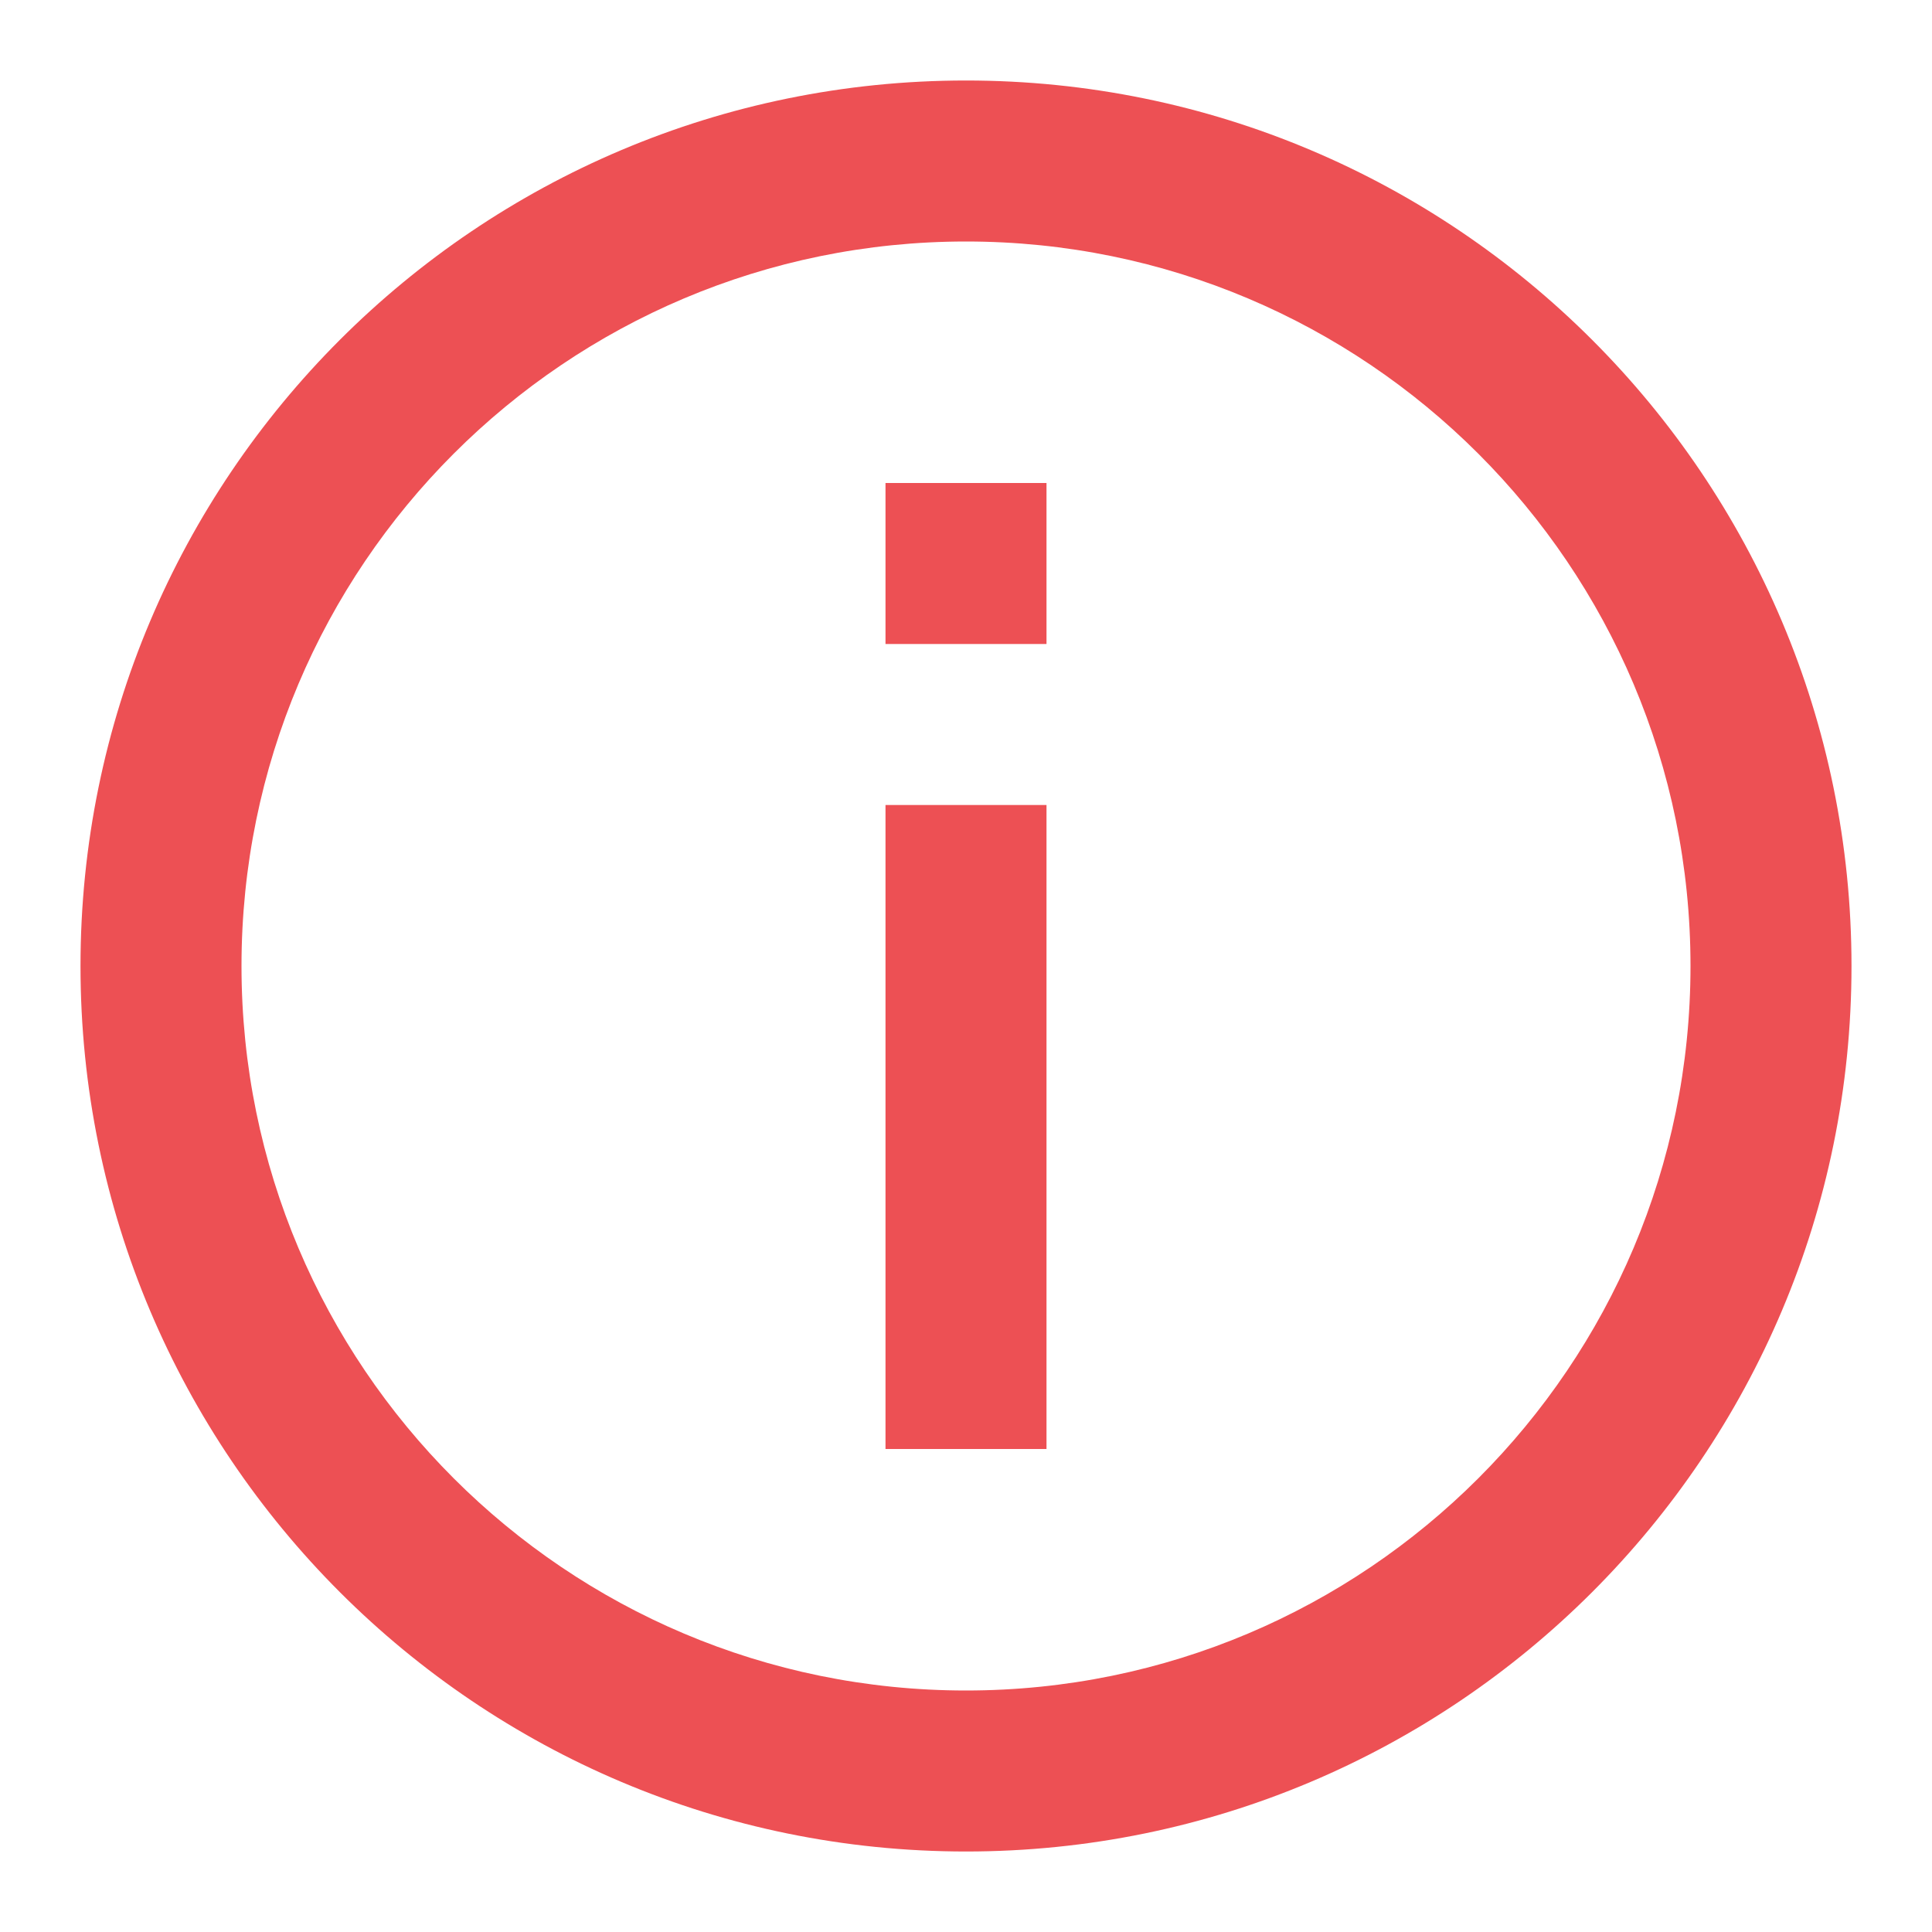 <svg width="24" height="24" viewBox="0 0 24 24" fill="none" xmlns="http://www.w3.org/2000/svg">
<path fill-rule="evenodd" clip-rule="evenodd" d="M1 12C1 5.925 5.925 1 12 1C18.075 1 23 5.925 23 12C23 18.075 18.075 23 12 23C5.925 23 1 18.075 1 12ZM12 3C7.029 3 3 7.029 3 12C3 16.971 7.029 21 12 21C16.971 21 21 16.971 21 12C21 7.029 16.971 3 12 3Z" fill="#ED5054"/>
<path fill-rule="evenodd" clip-rule="evenodd" d="M11 18V10H13V18H11Z" fill="#ED5054"/>
<path fill-rule="evenodd" clip-rule="evenodd" d="M11 8L11 6L13 6L13 8L11 8Z" fill="#ED5054"/>
</svg>
